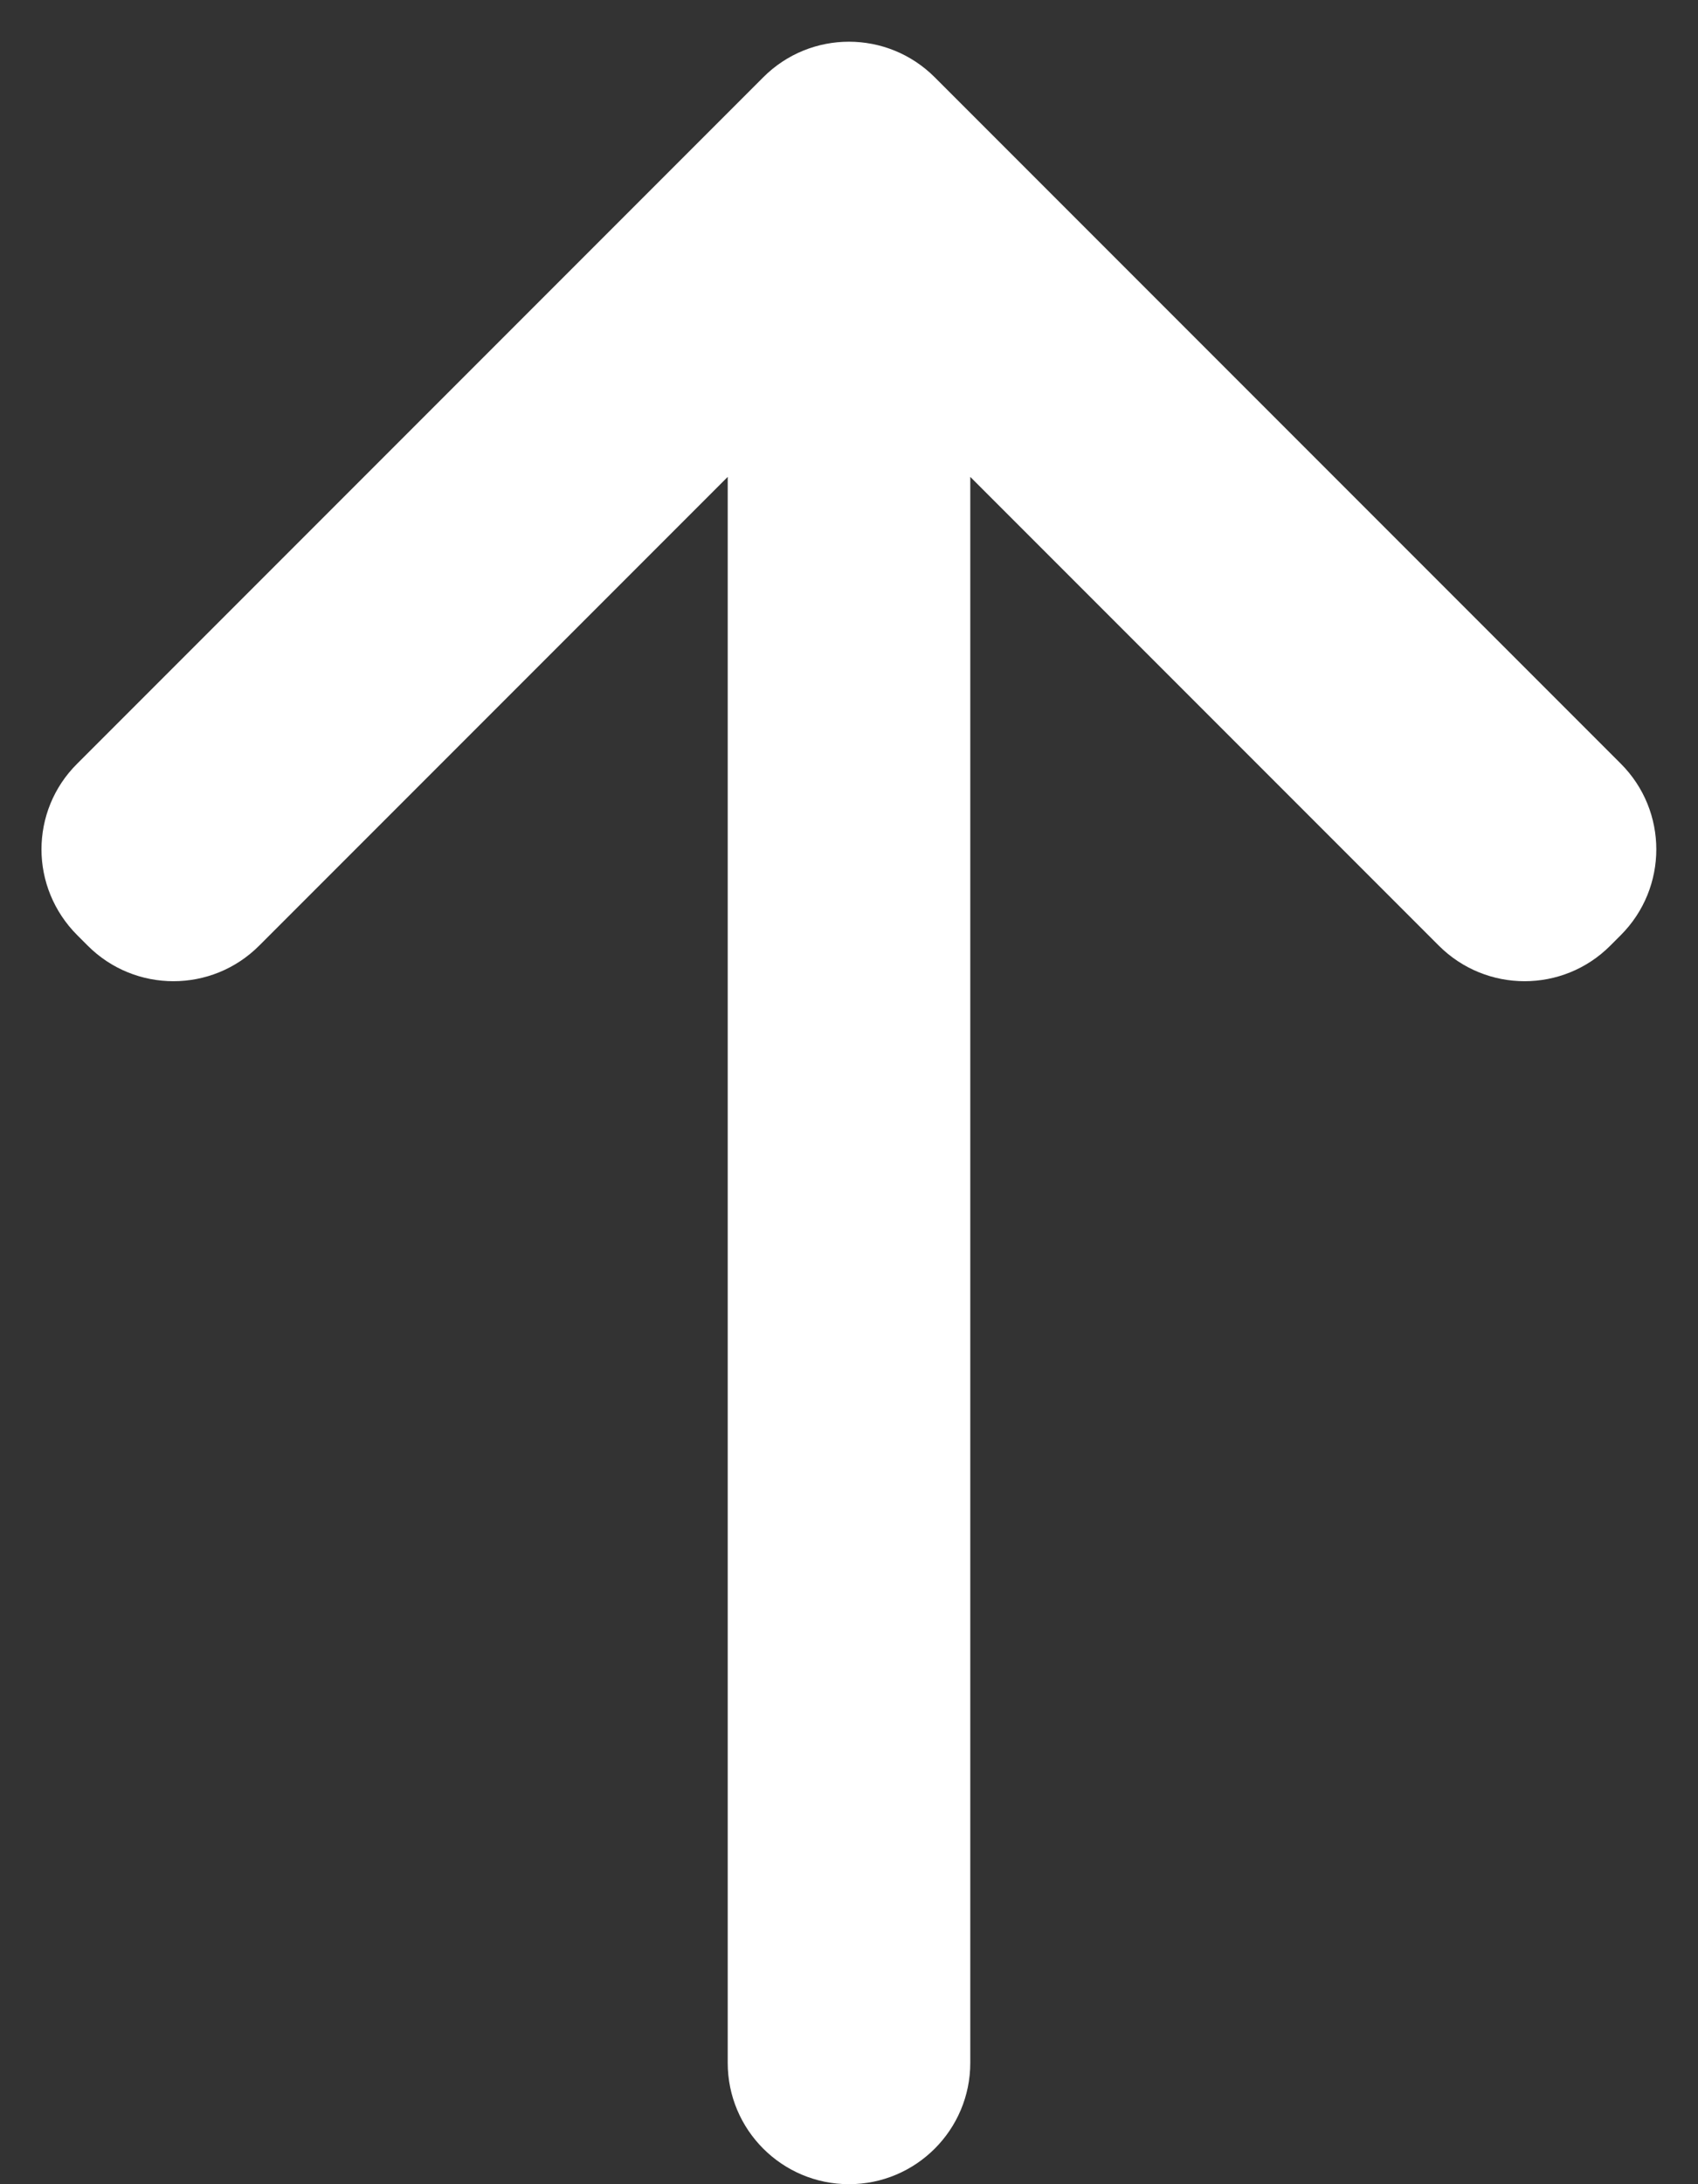 <svg xmlns="http://www.w3.org/2000/svg" width="14" height="18" viewBox="0 0 14 18">
    <rect x="0" y="0" width="14" height="18" fill="#333333" stroke="none"/>
    <g fill="none" fill-rule="evenodd">
        <g fill="#FFF" fill-rule="nonzero">
            <g>
                <g>
                    <g>
                        <path d="M11 .342c-.256 0-.512.1-.707.295l-.086.086c-.391.39-.391 1.024 0 1.414L14.07 6H1c-.552 0-1 .448-1 1s.448 1 1 1h13.07l-3.863 3.863c-.391.391-.391 1.024 0 1.414l.086.086c.391.391 1.024.391 1.414 0l5.656-5.656c.391-.391.391-1.024 0-1.414L11.707.637C11.512.44 11.256.342 11 .342z" transform="translate(-713 -2590) translate(0 2567) translate(688) rotate(-90 33 8)"/>
                    </g>
                </g>
            </g>
        </g>
    </g>
</svg>
